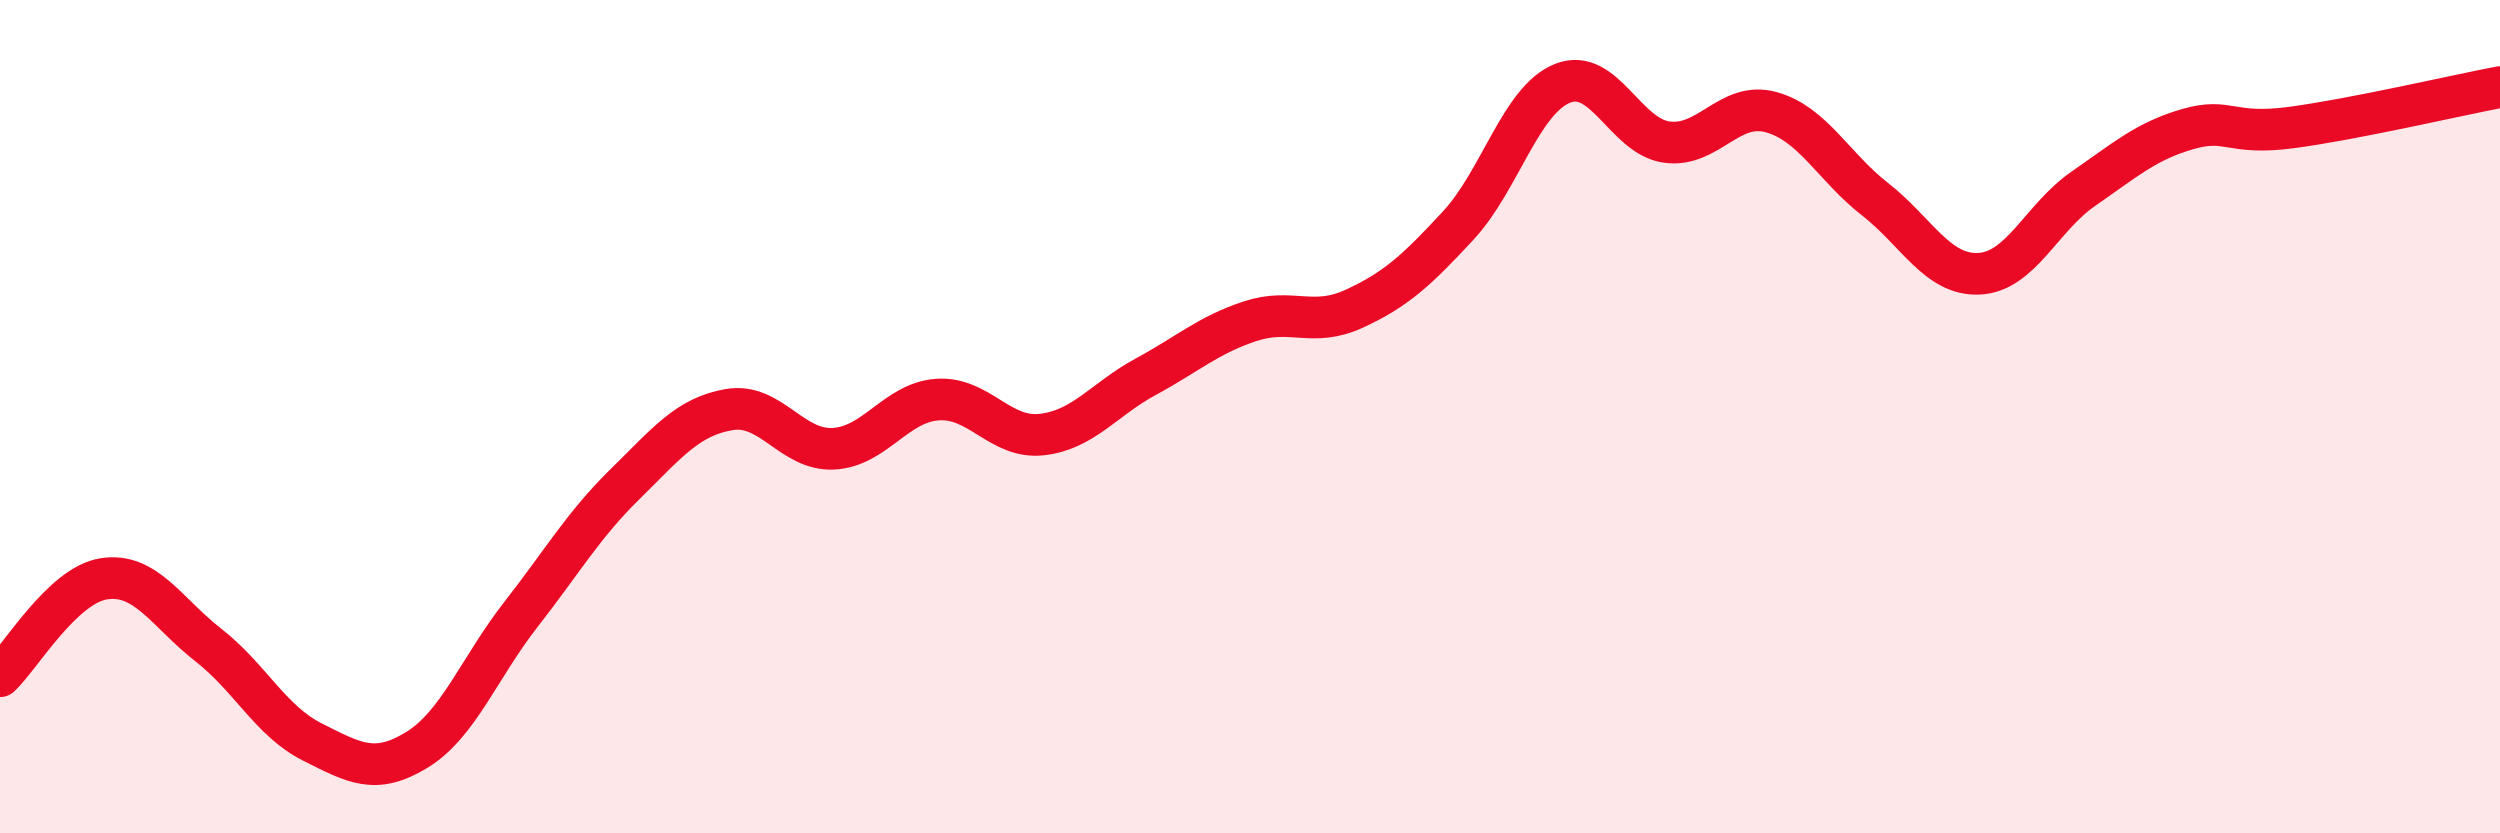 
    <svg width="60" height="20" viewBox="0 0 60 20" xmlns="http://www.w3.org/2000/svg">
      <path
        d="M 0,16.23 C 0.5,15.76 1.5,14.04 2.5,13.89 C 3.5,13.74 4,14.7 5,15.48 C 6,16.26 6.5,17.31 7.5,17.81 C 8.5,18.31 9,18.61 10,18 C 11,17.39 11.5,16.03 12.5,14.75 C 13.5,13.47 14,12.6 15,11.62 C 16,10.64 16.5,10 17.5,9.83 C 18.5,9.66 19,10.82 20,10.77 C 21,10.72 21.5,9.66 22.5,9.59 C 23.5,9.52 24,10.54 25,10.43 C 26,10.32 26.5,9.58 27.5,9.04 C 28.5,8.5 29,8.04 30,7.71 C 31,7.38 31.5,7.87 32.5,7.41 C 33.5,6.95 34,6.49 35,5.41 C 36,4.33 36.5,2.4 37.5,2 C 38.5,1.6 39,3.27 40,3.41 C 41,3.55 41.5,2.42 42.5,2.69 C 43.5,2.96 44,4 45,4.78 C 46,5.56 46.5,6.62 47.5,6.57 C 48.5,6.52 49,5.22 50,4.53 C 51,3.84 51.5,3.39 52.5,3.1 C 53.5,2.81 53.5,3.26 55,3.06 C 56.5,2.86 59,2.28 60,2.09L60 20L0 20Z"
        fill="#EB0A25"
        opacity="0.1"
        stroke-linecap="round"
        stroke-linejoin="round"
      />
      <path
        d="M 0,16.23 C 0.5,15.76 1.5,14.04 2.5,13.89 C 3.5,13.74 4,14.7 5,15.48 C 6,16.26 6.5,17.31 7.5,17.81 C 8.5,18.31 9,18.61 10,18 C 11,17.39 11.5,16.03 12.5,14.75 C 13.5,13.47 14,12.6 15,11.62 C 16,10.64 16.5,10 17.5,9.83 C 18.5,9.66 19,10.82 20,10.77 C 21,10.72 21.5,9.66 22.5,9.59 C 23.5,9.52 24,10.54 25,10.43 C 26,10.32 26.5,9.58 27.5,9.04 C 28.5,8.5 29,8.04 30,7.71 C 31,7.38 31.5,7.87 32.5,7.41 C 33.5,6.95 34,6.49 35,5.41 C 36,4.33 36.5,2.4 37.5,2 C 38.5,1.6 39,3.27 40,3.41 C 41,3.55 41.5,2.42 42.5,2.69 C 43.5,2.96 44,4 45,4.78 C 46,5.56 46.5,6.62 47.5,6.57 C 48.5,6.52 49,5.22 50,4.53 C 51,3.84 51.5,3.39 52.5,3.1 C 53.5,2.81 53.5,3.26 55,3.06 C 56.5,2.86 59,2.28 60,2.09"
        stroke="#EB0A25"
        stroke-width="1"
        fill="none"
        stroke-linecap="round"
        stroke-linejoin="round"
      />
    </svg>
  
